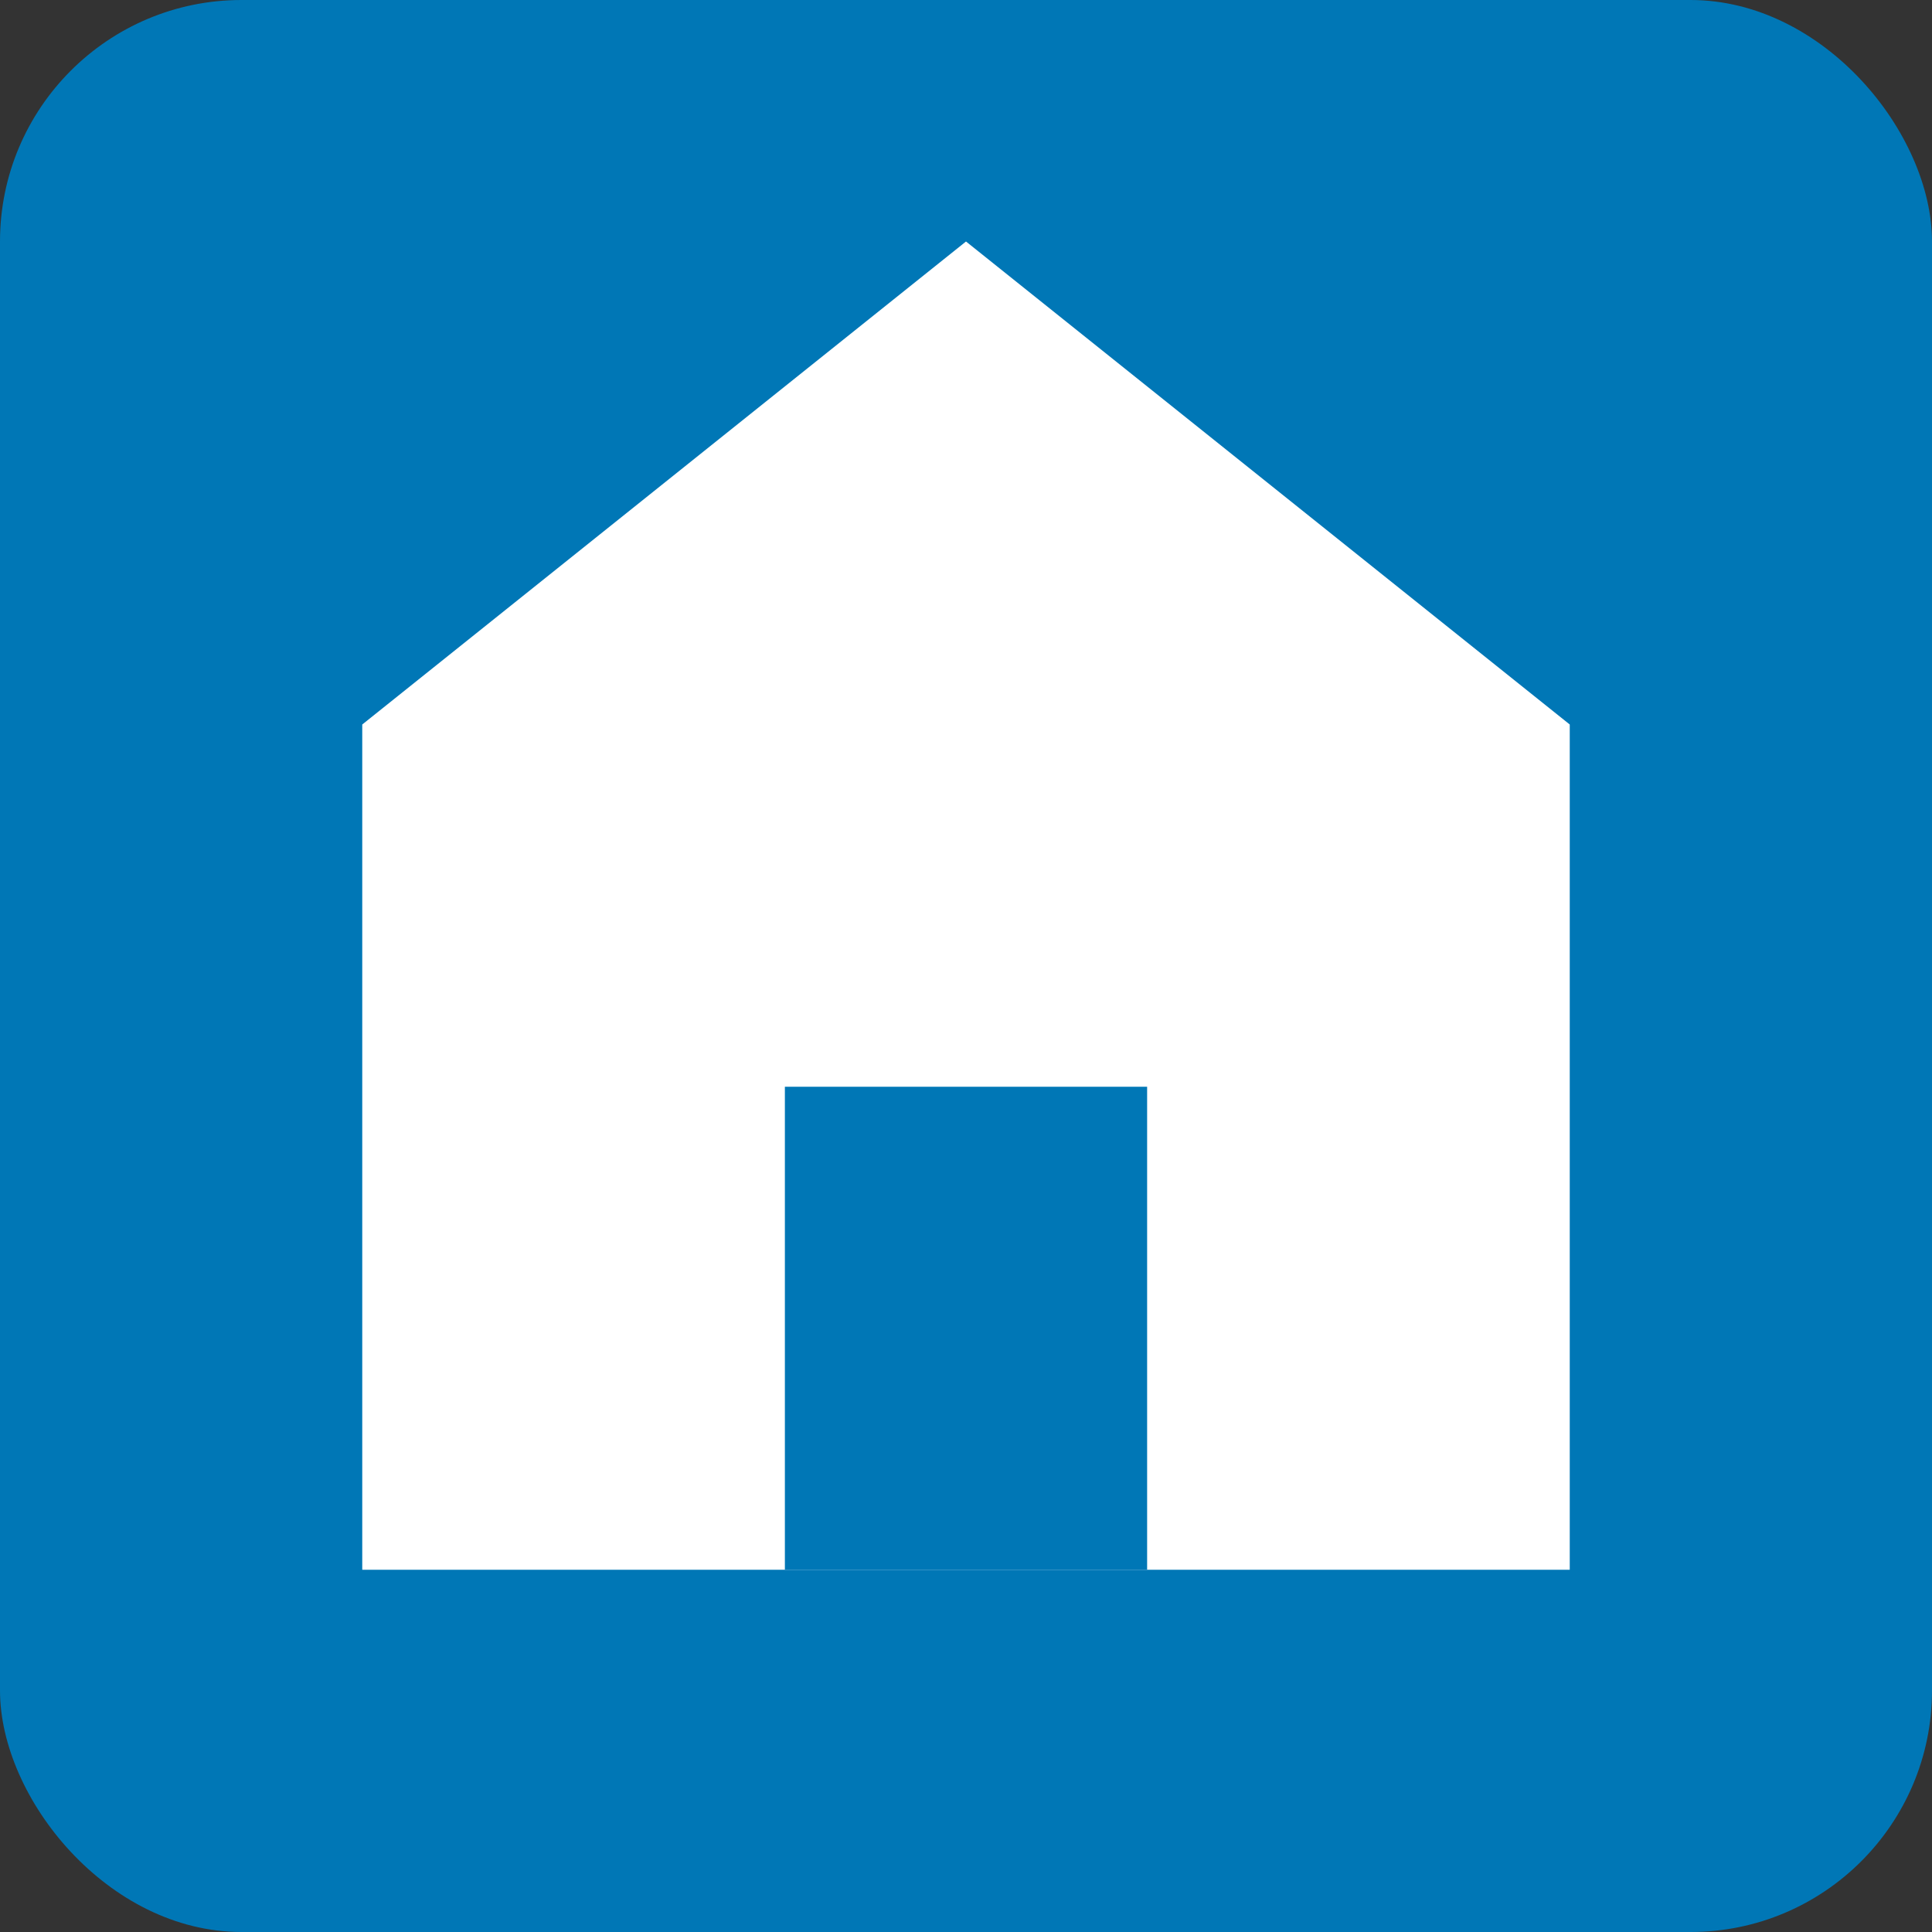 <svg xmlns="http://www.w3.org/2000/svg" viewBox="0 0 32 32" width="32" height="32">
  <rect x="0" y="0" width="32" height="32" fill="#333333" stroke="none"/>
  <rect width="32" height="32" fill="#0077b6" rx="4" ry="4"/>
  <path d="M16 4L6 12v14h20V12L16 4z" fill="#ffffff"/>
  <path d="M13 18h6v8h-6z" fill="#0077b6"/>
  <path d="M16 7l-7 6v11h3v-7h8v7h3V13l-7-6z" fill="#ffffff"/>
</svg>